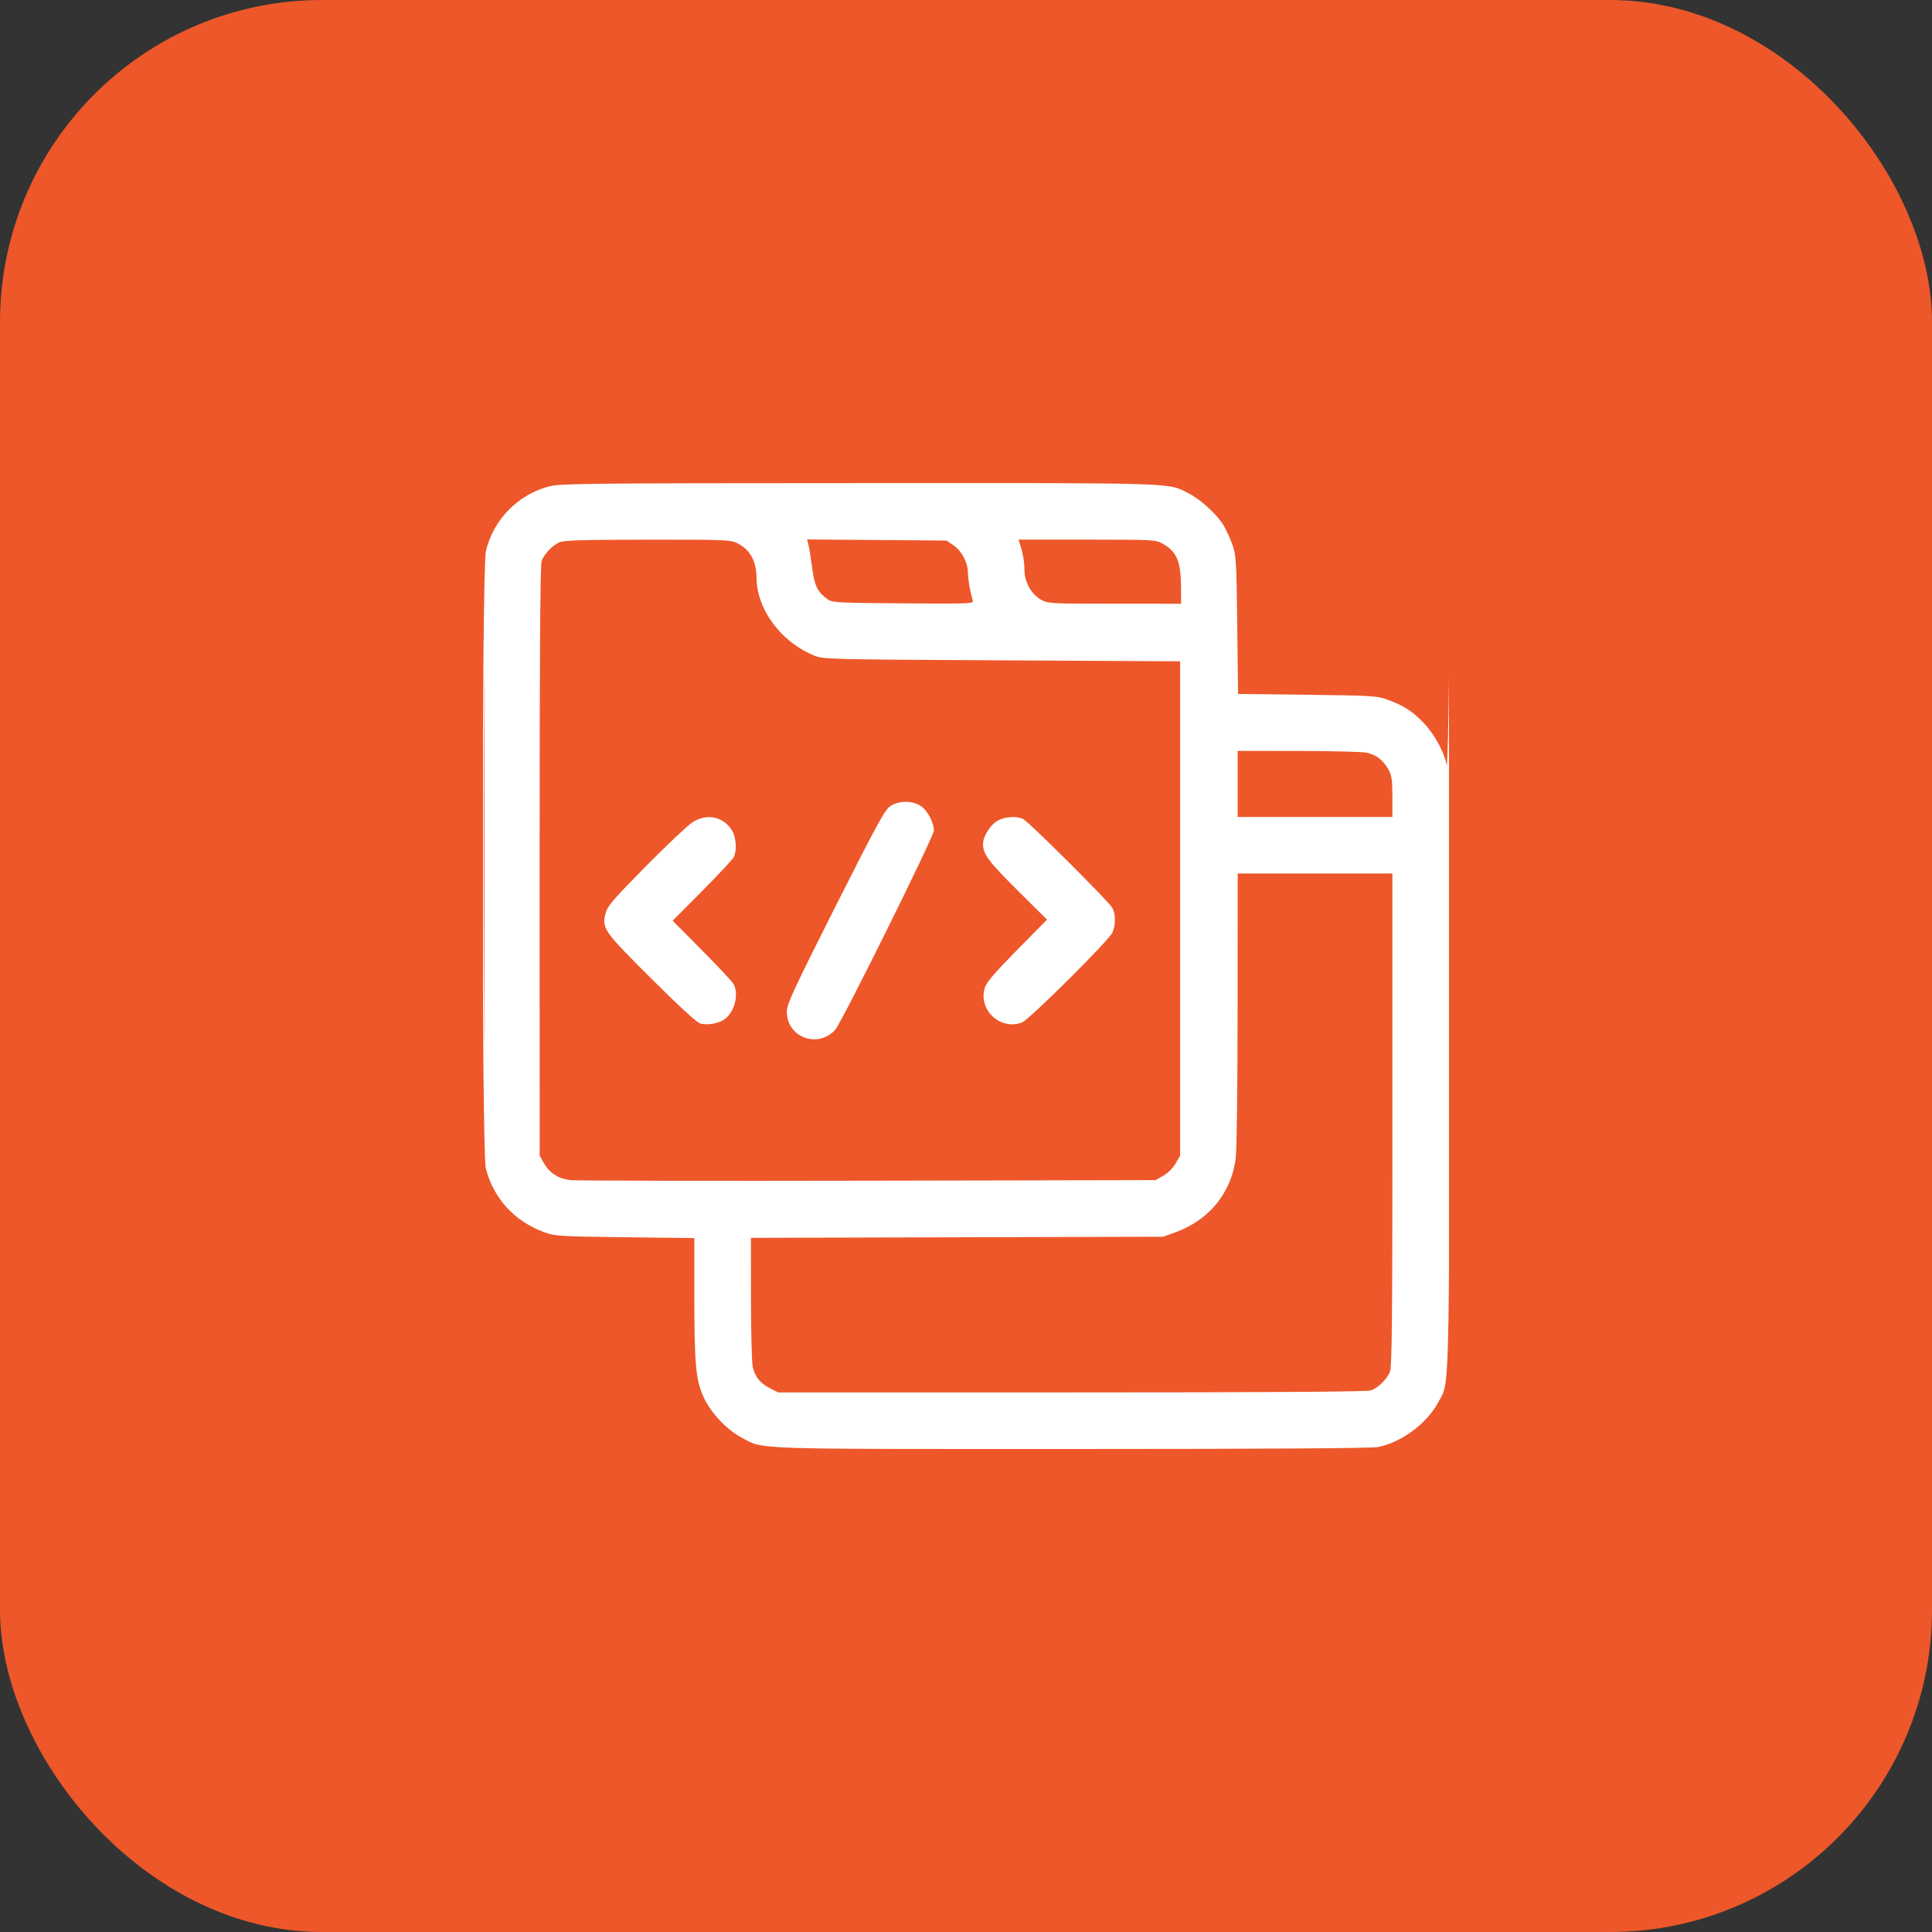 <svg width="48" height="48" viewBox="0 0 48 48" fill="none" xmlns="http://www.w3.org/2000/svg">
<rect x="0" y="0" width="48" height="48" fill="#333333" stroke="none"/>
<rect width="48" height="48" rx="8" fill="#ED5729"/>
<g clip-path="url(#clip0_1_292)">
<path fill-rule="evenodd" clip-rule="evenodd" d="M13.641 12.085C12.866 12.288 12.256 12.912 12.072 13.692C11.966 14.143 11.964 28.622 12.07 29.03C12.266 29.781 12.783 30.345 13.527 30.617C13.788 30.712 13.907 30.719 15.527 30.739L17.25 30.76L17.25 32.196C17.251 33.897 17.286 34.281 17.479 34.707C17.654 35.093 18.049 35.516 18.416 35.712C18.989 36.017 18.497 36 26.605 36C31.343 36 34.062 35.983 34.224 35.953C34.807 35.844 35.444 35.375 35.729 34.846C36.019 34.309 36.001 34.968 36.017 23.953C36.025 18.423 36.02 15.09 36.004 16.547C35.989 18.004 35.961 19.111 35.942 19.008C35.885 18.695 35.642 18.247 35.381 17.971C35.103 17.677 34.878 17.532 34.473 17.383C34.212 17.288 34.093 17.281 32.477 17.261L30.759 17.241L30.739 15.523C30.719 13.907 30.712 13.788 30.617 13.527C30.561 13.375 30.465 13.163 30.403 13.058C30.248 12.795 29.831 12.41 29.54 12.262C28.995 11.986 29.425 12 21.353 12.003C14.539 12.005 13.921 12.012 13.641 12.085ZM13.898 13.473C13.724 13.551 13.522 13.762 13.456 13.937C13.422 14.028 13.406 16.329 13.407 21.39L13.408 28.711L13.513 28.897C13.653 29.143 13.872 29.284 14.17 29.32C14.304 29.335 17.631 29.342 21.562 29.334L28.711 29.32L28.905 29.209C29.017 29.145 29.145 29.017 29.209 28.905L29.32 28.711V22.57V16.43L24.891 16.406C20.529 16.383 20.457 16.381 20.222 16.285C19.398 15.946 18.802 15.138 18.795 14.351C18.791 13.934 18.637 13.658 18.318 13.495C18.155 13.412 18.015 13.406 16.092 13.408C14.481 13.41 14.009 13.424 13.898 13.473ZM20.086 13.534C20.104 13.605 20.145 13.86 20.177 14.099C20.236 14.555 20.304 14.697 20.549 14.88C20.674 14.973 20.745 14.977 22.437 14.99C24.106 15.003 24.194 14.999 24.169 14.92C24.102 14.697 24.049 14.396 24.048 14.23C24.046 13.975 23.894 13.687 23.688 13.547L23.515 13.43L21.783 13.416L20.052 13.403L20.086 13.534ZM25.34 13.512C25.414 13.743 25.451 13.956 25.452 14.161C25.453 14.456 25.621 14.761 25.855 14.894C26.036 14.997 26.068 14.998 27.691 14.999L29.344 15L29.343 14.613C29.341 13.953 29.242 13.712 28.894 13.512C28.714 13.409 28.684 13.408 27.009 13.407L25.306 13.406L25.34 13.512ZM12.023 21.375C12.023 25.487 12.028 27.169 12.035 25.113C12.042 23.057 12.042 19.693 12.035 17.637C12.028 15.581 12.023 17.263 12.023 21.375ZM30.75 19.477V20.297H32.672H34.594L34.593 19.793C34.592 19.358 34.578 19.264 34.487 19.106C34.358 18.88 34.197 18.757 33.957 18.701C33.856 18.678 33.093 18.658 32.262 18.657L30.75 18.656V19.477ZM22.12 20.027C21.984 20.118 21.79 20.473 20.756 22.523C19.715 24.59 19.551 24.943 19.549 25.13C19.542 25.768 20.313 26.062 20.749 25.587C20.908 25.414 23.203 20.78 23.202 20.635C23.2 20.426 23.034 20.119 22.866 20.017C22.652 19.886 22.326 19.891 22.12 20.027ZM17.201 20.431C17.086 20.506 16.567 20.996 16.048 21.521C15.252 22.326 15.095 22.508 15.05 22.676C14.946 23.064 14.986 23.122 16.182 24.313C16.894 25.022 17.319 25.411 17.405 25.432C17.576 25.474 17.839 25.43 17.984 25.336C18.241 25.167 18.365 24.722 18.229 24.454C18.201 24.398 17.848 24.019 17.445 23.613L16.712 22.875L17.445 22.137C17.848 21.731 18.201 21.352 18.229 21.296C18.312 21.134 18.291 20.806 18.188 20.636C17.973 20.284 17.561 20.198 17.201 20.431ZM24.796 20.384C24.61 20.483 24.424 20.773 24.423 20.966C24.421 21.219 24.56 21.405 25.283 22.123L26.013 22.848L25.271 23.6C24.734 24.144 24.513 24.401 24.471 24.53C24.291 25.082 24.846 25.609 25.392 25.403C25.568 25.337 27.555 23.361 27.638 23.169C27.722 22.975 27.721 22.717 27.636 22.556C27.555 22.404 25.567 20.423 25.421 20.349C25.266 20.27 24.979 20.287 24.796 20.384ZM30.748 25.066C30.748 26.962 30.727 28.583 30.701 28.781C30.59 29.638 30.037 30.316 29.201 30.617L28.898 30.727L23.777 30.74L18.656 30.754L18.657 32.264C18.658 33.094 18.678 33.856 18.701 33.957C18.76 34.21 18.883 34.364 19.126 34.488L19.332 34.594H26.632C31.675 34.594 33.972 34.578 34.063 34.544C34.243 34.476 34.451 34.274 34.529 34.091C34.583 33.966 34.594 32.913 34.594 27.822V21.703H32.672H30.75L30.748 25.066Z" fill="white"/>
</g>
<defs>
<clipPath id="clip0_1_292">
<rect width="24" height="24" fill="white" transform="translate(12 12)"/>
</clipPath>
</defs>
</svg>
